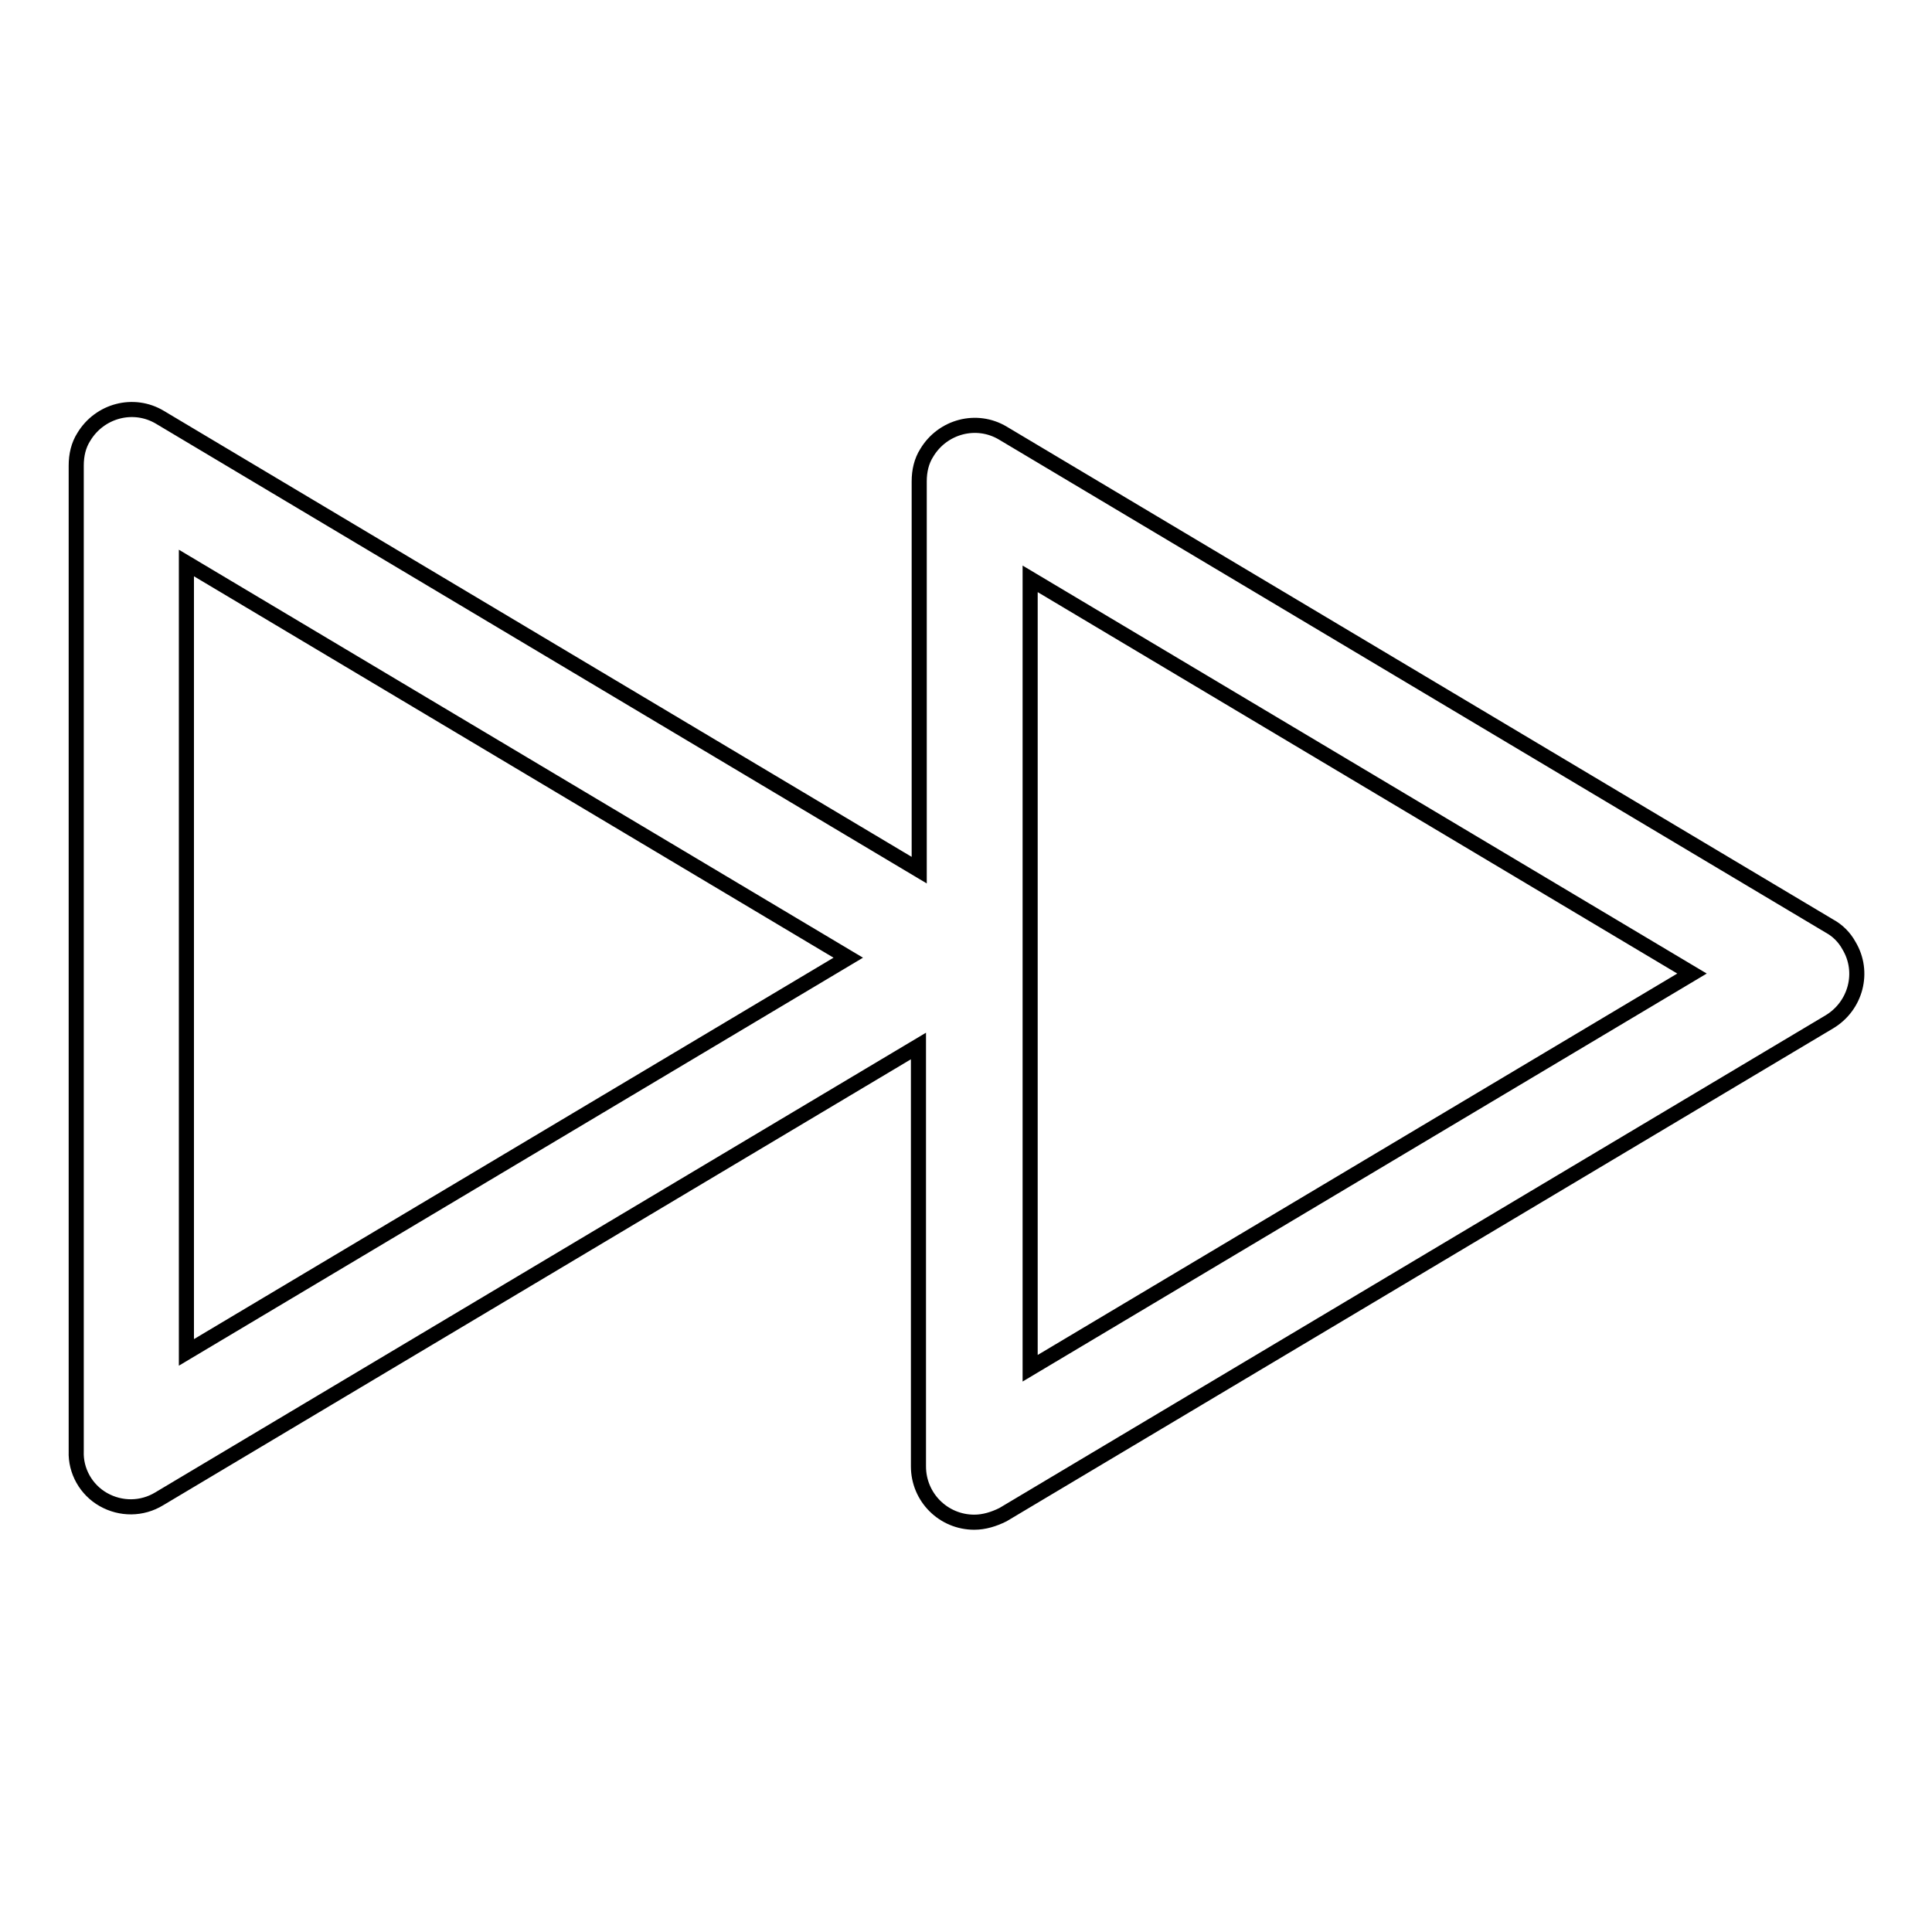 <?xml version="1.0" encoding="utf-8"?>
<!-- Svg Vector Icons : http://www.onlinewebfonts.com/icon -->
<!DOCTYPE svg PUBLIC "-//W3C//DTD SVG 1.1//EN" "http://www.w3.org/Graphics/SVG/1.1/DTD/svg11.dtd">
<svg version="1.1" xmlns="http://www.w3.org/2000/svg" xmlns:xlink="http://www.w3.org/1999/xlink" x="0px" y="0px" viewBox="0 0 256 256" enable-background="new 0 0 256 256" xml:space="preserve">
<g> <path stroke-width="2" fill-opacity="0" stroke="#000000"  d="M13.7,198.7c2.3,1.3,5.1,1.3,7.4-0.1l100.6-60v55.7c0,4.1,3.3,7.4,7.4,7.4c1.3,0,2.6-0.4,3.8-1l109.5-65.3 c3.5-2.1,4.7-6.6,2.6-10.1c-0.6-1.1-1.5-2-2.6-2.6L132.9,57.4c-3.5-2.1-8-0.9-10.1,2.6c-0.7,1.1-1,2.4-1,3.8v51.5l-100.6-60 c-3.5-2.1-8-0.9-10.1,2.6c-0.7,1.1-1,2.4-1,3.8v130.6C10,194.9,11.4,197.4,13.7,198.7z M136.5,76.7l87.7,52.3l-87.7,52.3V76.7z  M24.7,74.6l87.7,52.3l-87.7,52.3V74.6L24.7,74.6z"/></g>
</svg>